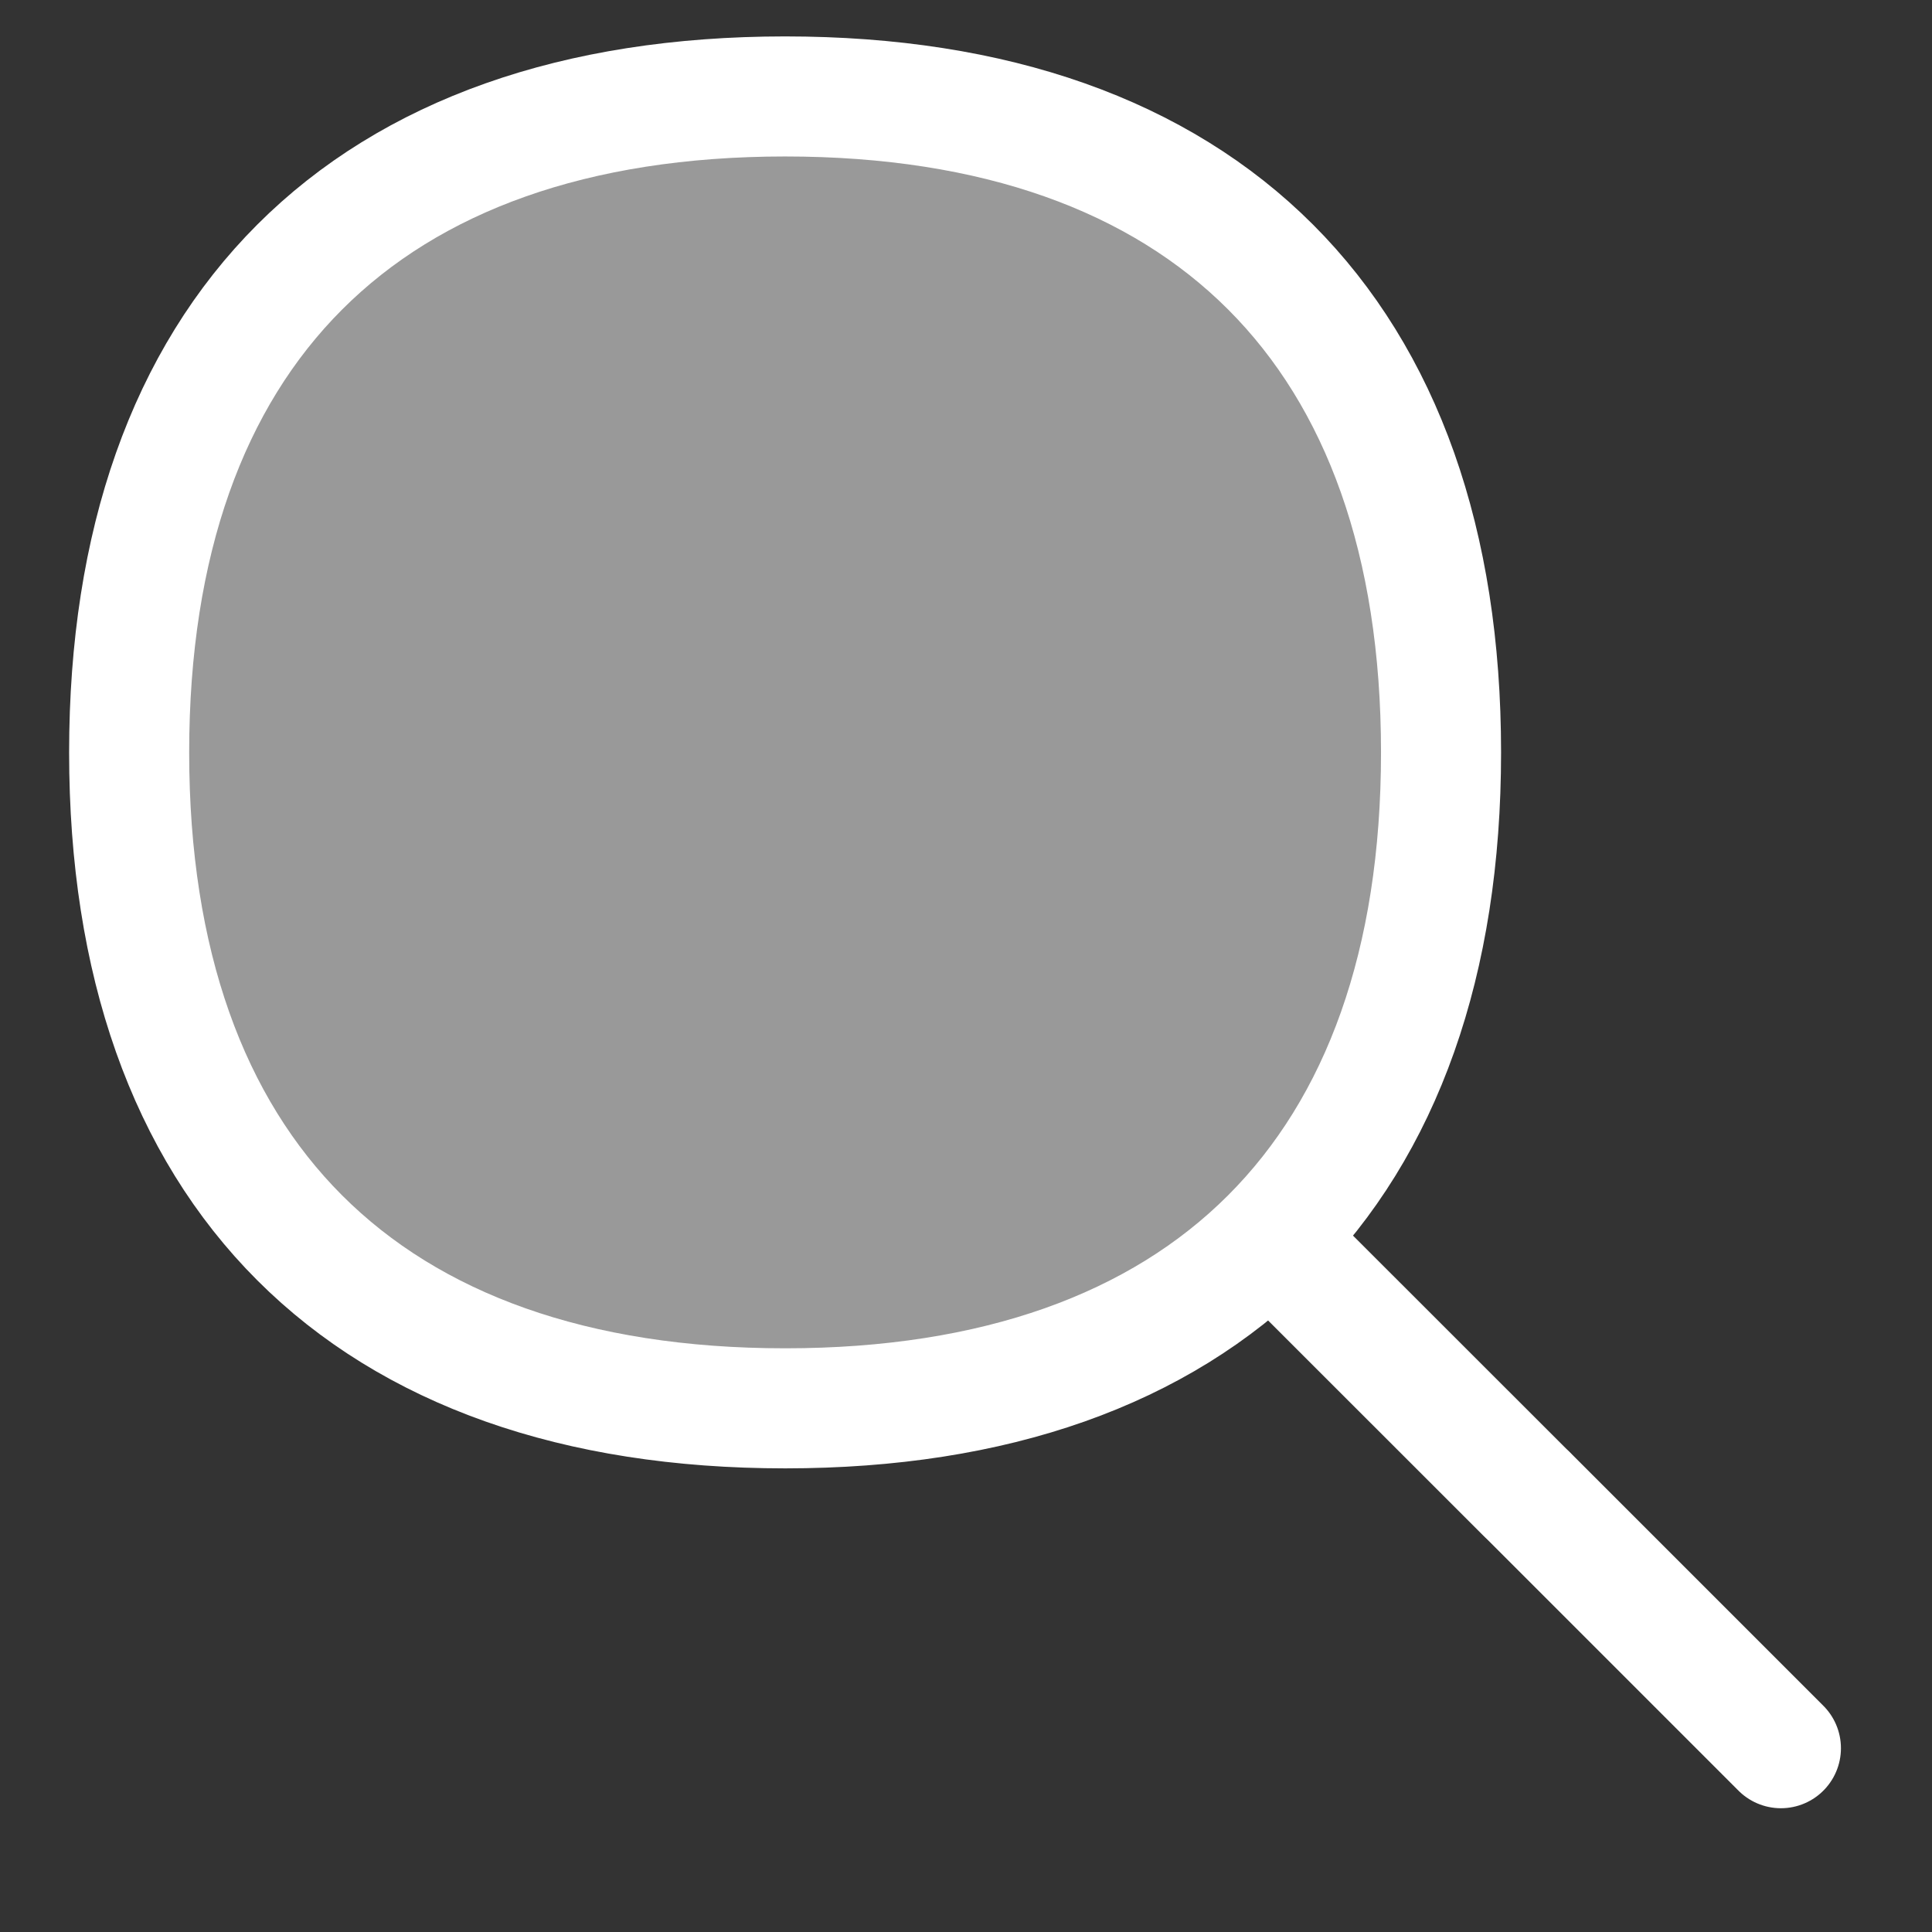 <?xml version="1.0" encoding="UTF-8" standalone="no"?>
<svg
    width="18"
    height="18"
    viewBox="0 0 13 13"
    fill="none"
    version="1.1"
    id="svg3"
    xmlns="http://www.w3.org/2000/svg">
    <rect x="0" y="0" width="13" height="13" fill="#333333" stroke="none"/>
    <g
        opacity="1"
        id="g3"
        transform="matrix(0.755,0,0,0.755,0.114,0.06)">
        <path
            d="M 13.438,13.219 11.19,10.972"
            stroke="#fff"
            stroke-width="1.07"
            stroke-linecap="round"
            stroke-linejoin="round"
            id="path1"/>
        <path
            d="m 6.846,12.472 c 3.741,0 5.846,-2.104 5.846,-5.846 0,-3.741 -2.104,-5.846 -5.846,-5.846 C 3.104,0.781 1,2.886 1,6.627 1,10.368 3.104,12.472 6.846,12.472 Z"
            fill="#fff"
            opacity=".5"
            id="path2"/>
        <path
            d="m 6.846,12.472 c 3.741,0 5.846,-2.104 5.846,-5.846 0,-3.741 -2.104,-5.846 -5.846,-5.846 C 3.104,0.781 1,2.886 1,6.627 1,10.368 3.104,12.472 6.846,12.472 Z"
            stroke="#fff"
            stroke-width="1.07"
            stroke-linecap="round"
            stroke-linejoin="round"
            id="path3"/>
        <path
            d="m 15.721,15.501 -2.247,-2.247"
            stroke="#fff"
            stroke-width="1.07"
            stroke-linecap="round"
            stroke-linejoin="round"
            id="path1-0"/>
    </g>
</svg>
